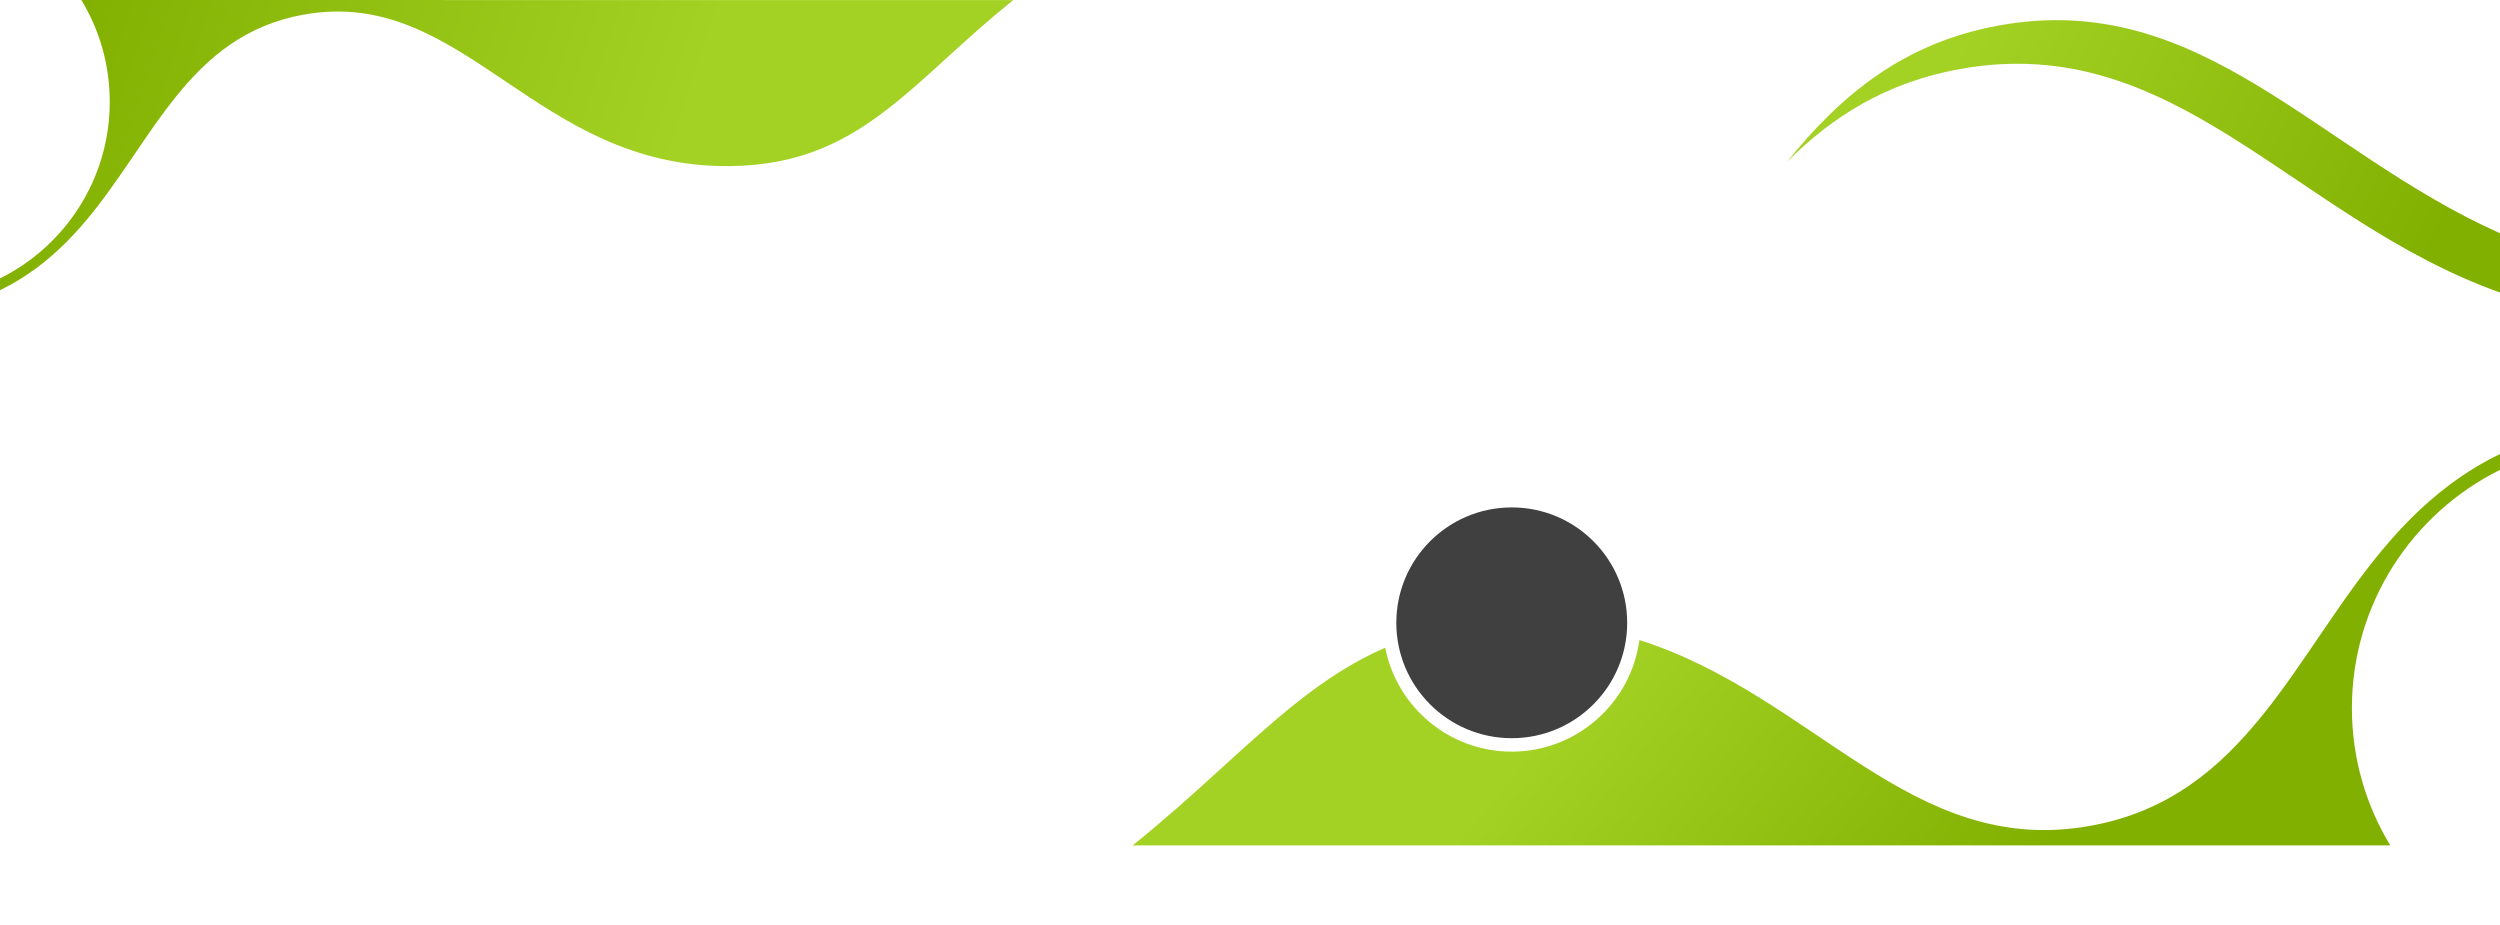 <svg width="1440" height="533" viewBox="0 0 1440 533" fill="none" xmlns="http://www.w3.org/2000/svg">
<path d="M0 160.356V167.152C15.184 159.811 27.688 150.04 38.653 139.028C61.081 116.411 76.761 88.238 95.12 63.736C97.154 61.008 99.239 58.28 101.372 55.651C119.731 32.885 141.464 14.434 174.858 8.432C267.745 -8.234 307.887 96.918 420.573 95.678C461.26 95.232 488.204 81.145 514.006 60.661C535.59 43.549 556.331 21.923 583.621 0.05L46.841 0C57.261 17.112 63.215 37.2 63.215 58.677C63.215 103.168 37.413 141.806 0 160.356Z" fill="url(#paint0_linear_35_12)"/>
<path d="M1376.83 487C1362.79 463.886 1354.7 436.805 1354.7 407.839C1354.7 347.773 1389.49 295.693 1440 270.645V261.519C1419.51 271.439 1402.64 284.583 1387.85 299.463C1357.63 330.016 1336.39 367.96 1311.63 401.093C1308.86 404.813 1306.08 408.483 1303.15 412.005C1278.39 442.707 1249.07 467.606 1203.96 475.691C1100.6 494.242 1045.68 400.994 944.304 368.655C939.441 404.912 908.28 432.936 870.718 432.936C834.695 432.936 804.576 407.144 797.877 373.069C779.171 381.203 762.548 392.215 746.323 405.16C717.246 428.274 689.211 457.438 652.394 486.95H1376.83V487Z" fill="url(#paint1_linear_35_12)"/>
<path d="M1440 134.345V168.519C1321.06 125.913 1253.48 17.438 1129.28 39.709C1086.56 47.347 1055.3 67.237 1029.3 93.227C1059.87 55.333 1096.04 24.581 1151.71 14.611C1267.87 -6.32 1334.51 87.324 1440 134.345Z" fill="url(#paint2_linear_35_12)"/>
<path d="M870.768 425.199C907.489 425.199 937.258 395.442 937.258 358.735C937.258 322.028 907.489 292.271 870.768 292.271C834.047 292.271 804.278 322.028 804.278 358.735C804.278 395.442 834.047 425.199 870.768 425.199Z" fill="#404041"/>
<defs>
<linearGradient id="paint0_linear_35_12" x1="392" y1="84" x2="48" y2="-30" gradientUnits="userSpaceOnUse">
<stop stop-color="#A4D224"/>
<stop offset="1" stop-color="#82B001"/>
</linearGradient>
<linearGradient id="paint1_linear_35_12" x1="944" y1="354" x2="1150" y2="524" gradientUnits="userSpaceOnUse">
<stop stop-color="#A4D224"/>
<stop offset="1" stop-color="#82B001"/>
</linearGradient>
<linearGradient id="paint2_linear_35_12" x1="1136" y1="12" x2="1402" y2="144" gradientUnits="userSpaceOnUse">
<stop stop-color="#A4D224"/>
<stop offset="1" stop-color="#82B001"/>
</linearGradient>
</defs>
</svg>
